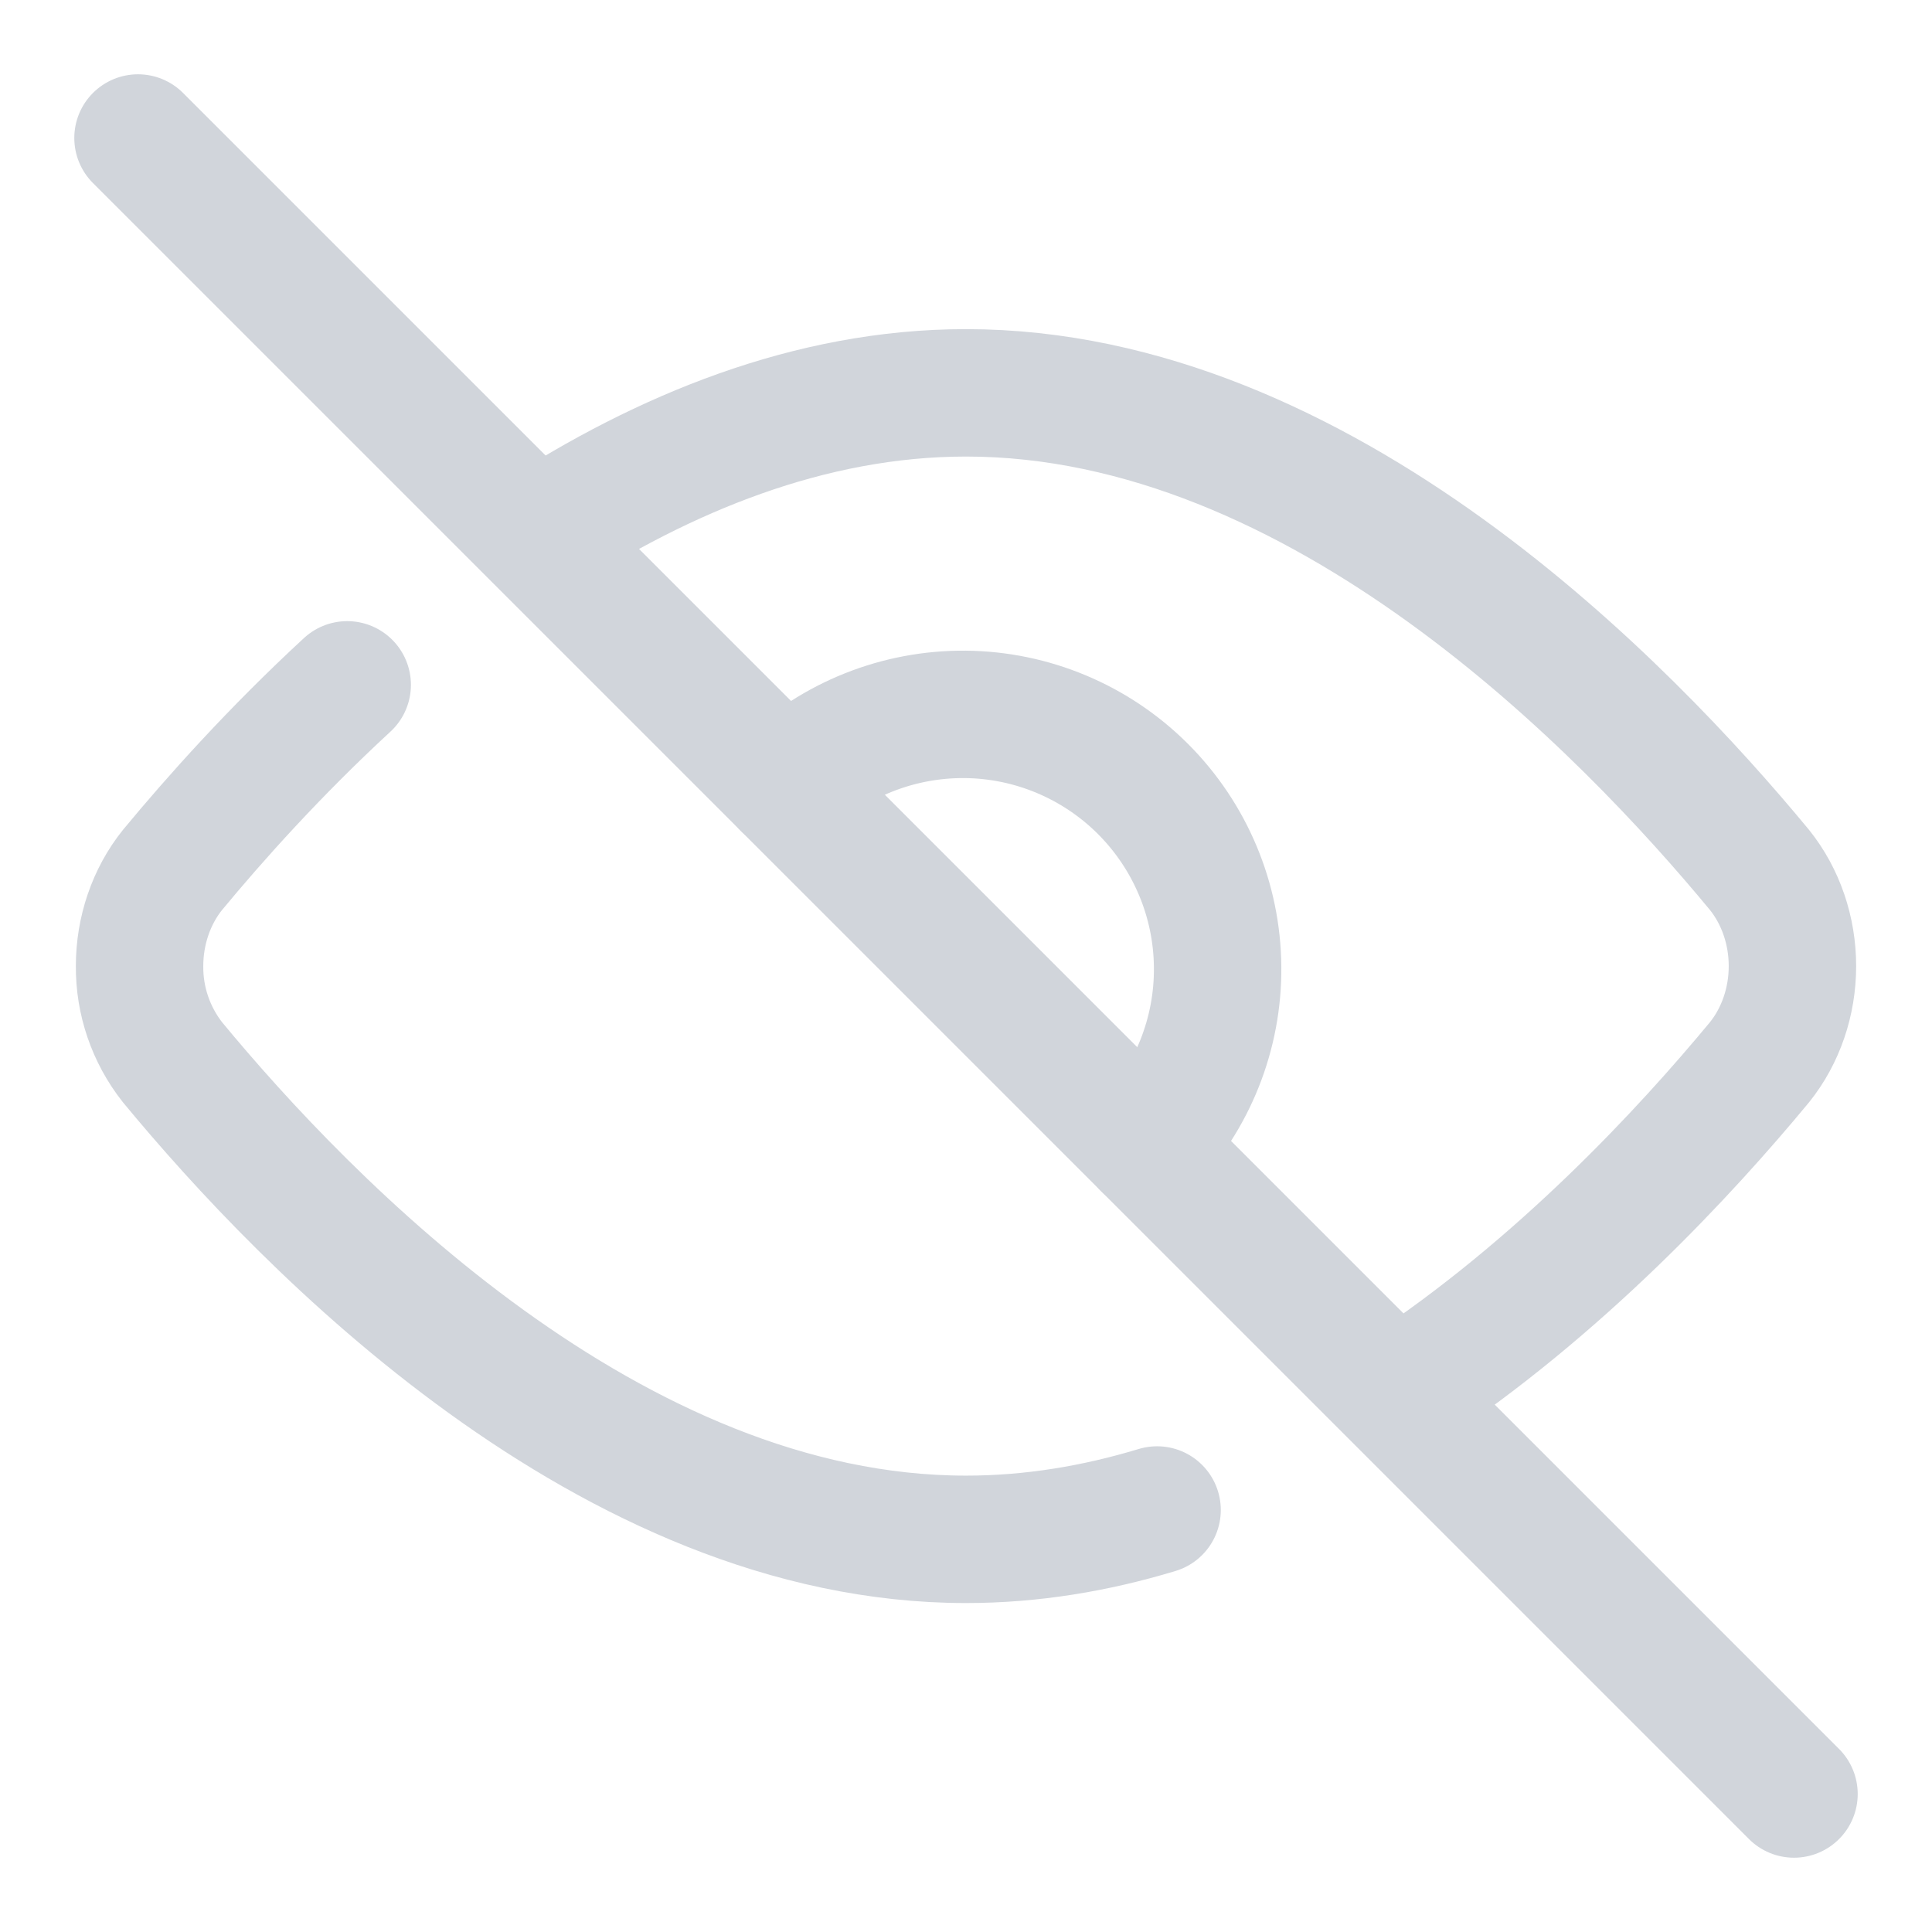 <svg width="16" height="16" fill="none" viewBox="0 0 21 21" xmlns="http://www.w3.org/2000/svg">
  <path
    d="m5.834 5.826c1.372-0.892 2.965-1.556 4.666-1.556 3.863 0 7.172 3.427 8.626 5.187 0.23 0.287 0.357 0.659 0.357 1.044 0 0.386-0.127 0.757-0.357 1.044-0.802 0.969-2.167 2.447-3.877 3.576m-2.672 1.292c-0.667 0.202-1.362 0.319-2.077 0.319-3.863 0-7.172-3.427-8.626-5.187-0.234-0.298-0.36-0.666-0.357-1.044 0-0.385 0.127-0.757 0.357-1.044 0.461-0.557 1.108-1.282 1.9-2.013"
    stroke="#d1d5db" stroke-linecap="round" stroke-linejoin="round" stroke-width="1.385"></path>
  <path
    d="m12.458 12.458c0.504-0.522 0.784-1.222 0.777-1.948-0.006-0.726-0.298-1.421-0.811-1.934s-1.208-0.805-1.934-0.811c-0.726-0.006-1.426 0.273-1.948 0.777"
    stroke="#d1d5db" stroke-linecap="round" stroke-linejoin="round" stroke-width="1.385"></path>
  <path d="m19.5 19.5-18-18" stroke="#d1d5db" stroke-linecap="round" stroke-linejoin="round" stroke-width="1.385">
  </path>
</svg>
